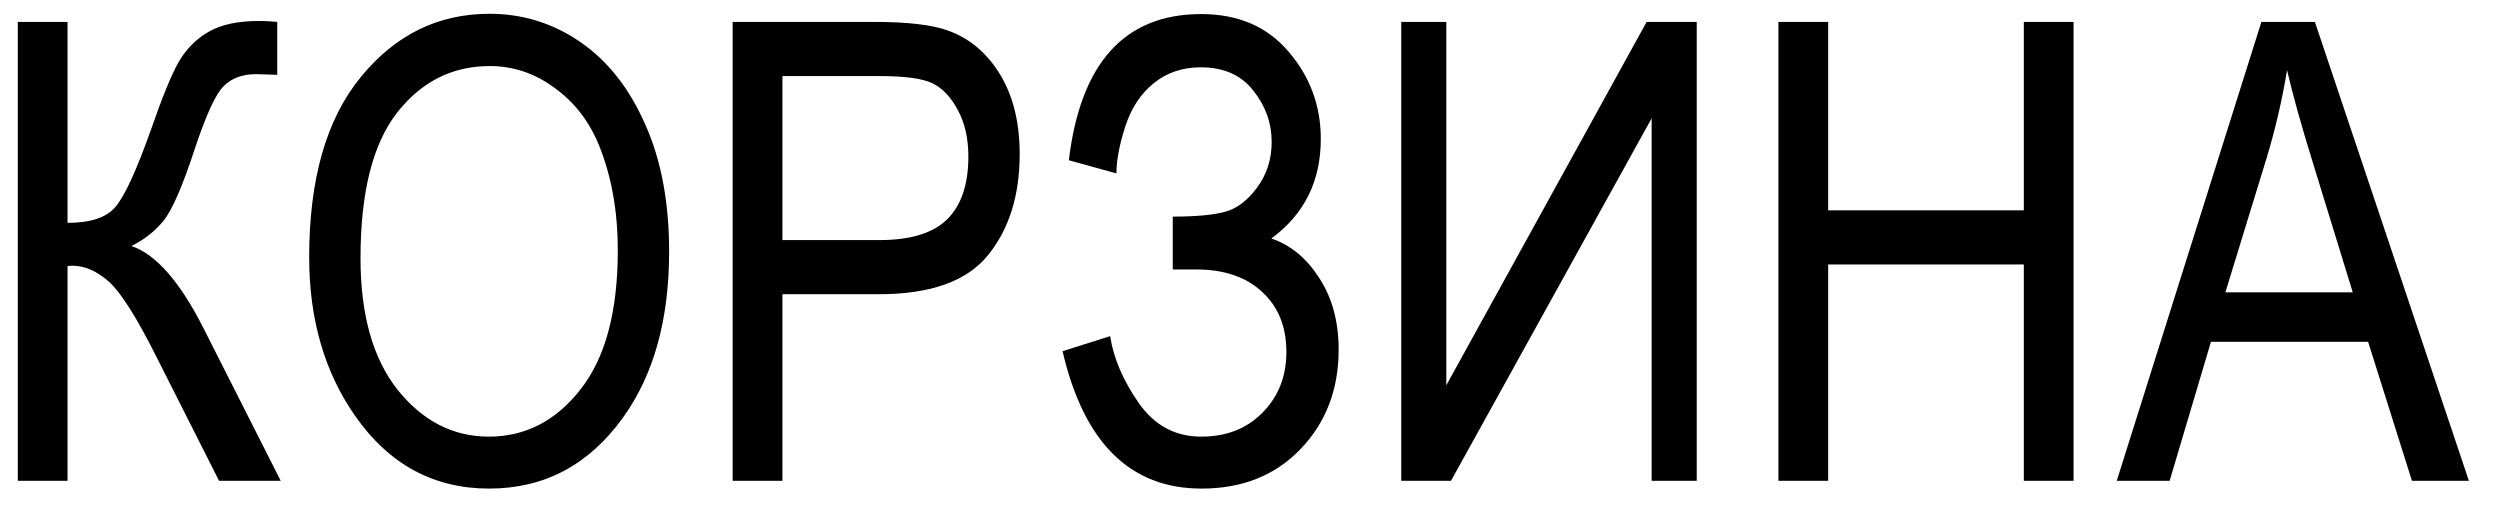 <?xml version="1.0" encoding="UTF-8"?> <svg xmlns="http://www.w3.org/2000/svg" width="78" height="16" viewBox="0 0 78 16" fill="none"> <path d="M0.555 0.684H2.107V6.953C2.824 6.953 3.322 6.787 3.602 6.455C3.888 6.123 4.259 5.316 4.715 4.033C5.06 3.037 5.346 2.337 5.574 1.934C5.809 1.53 6.118 1.217 6.502 0.996C6.893 0.768 7.417 0.654 8.074 0.654C8.263 0.654 8.455 0.664 8.65 0.684V2.334L8.338 2.324L7.986 2.314C7.563 2.314 7.228 2.438 6.98 2.686C6.733 2.926 6.434 3.574 6.082 4.629C5.698 5.807 5.369 6.562 5.096 6.895C4.829 7.22 4.497 7.48 4.1 7.676C4.861 7.93 5.61 8.783 6.346 10.234L8.758 15H6.834L4.871 11.113C4.253 9.883 3.758 9.105 3.387 8.779C3.016 8.454 2.641 8.291 2.264 8.291C2.218 8.291 2.166 8.294 2.107 8.301V15H0.555V0.684ZM9.646 8.027C9.646 5.586 10.184 3.711 11.258 2.402C12.332 1.087 13.67 0.43 15.271 0.43C16.307 0.43 17.251 0.723 18.104 1.309C18.956 1.895 19.63 2.747 20.125 3.867C20.626 4.98 20.877 6.309 20.877 7.852C20.877 9.974 20.395 11.703 19.432 13.037C18.37 14.508 16.98 15.244 15.262 15.244C13.53 15.244 12.137 14.489 11.082 12.979C10.125 11.611 9.646 9.961 9.646 8.027ZM11.248 8.057C11.248 9.821 11.635 11.191 12.41 12.168C13.191 13.138 14.139 13.623 15.252 13.623C16.391 13.623 17.345 13.132 18.113 12.148C18.888 11.165 19.275 9.72 19.275 7.812C19.275 6.582 19.077 5.482 18.68 4.512C18.374 3.77 17.912 3.177 17.293 2.734C16.681 2.285 16.01 2.061 15.281 2.061C14.109 2.061 13.143 2.549 12.381 3.525C11.626 4.502 11.248 6.012 11.248 8.057ZM22.859 15V0.684H27.283C28.325 0.684 29.093 0.775 29.588 0.957C30.265 1.204 30.805 1.663 31.209 2.334C31.613 3.005 31.814 3.828 31.814 4.805C31.814 6.094 31.486 7.145 30.828 7.959C30.171 8.773 29.035 9.18 27.42 9.18H24.412V15H22.859ZM24.412 7.49H27.449C28.406 7.49 29.106 7.275 29.549 6.846C29.991 6.41 30.213 5.755 30.213 4.883C30.213 4.316 30.102 3.831 29.881 3.428C29.666 3.024 29.402 2.747 29.09 2.598C28.784 2.448 28.227 2.373 27.42 2.373H24.412V7.49ZM33.152 10.957L34.637 10.488C34.741 11.172 35.037 11.865 35.525 12.568C36.014 13.271 36.665 13.623 37.478 13.623C38.266 13.623 38.904 13.372 39.393 12.871C39.887 12.37 40.135 11.742 40.135 10.986C40.135 10.192 39.881 9.564 39.373 9.102C38.872 8.639 38.191 8.408 37.332 8.408H36.59V6.758C37.306 6.758 37.846 6.709 38.211 6.611C38.582 6.514 38.917 6.263 39.217 5.859C39.523 5.449 39.676 4.971 39.676 4.424C39.676 3.838 39.484 3.304 39.1 2.822C38.722 2.34 38.175 2.1 37.459 2.1C36.893 2.1 36.404 2.266 35.994 2.598C35.59 2.923 35.294 3.376 35.105 3.955C34.923 4.528 34.832 5.013 34.832 5.41L33.348 5C33.712 1.96 35.089 0.439 37.478 0.439C38.631 0.439 39.539 0.83 40.203 1.611C40.874 2.393 41.209 3.301 41.209 4.336C41.209 5.651 40.695 6.686 39.666 7.441C40.265 7.643 40.763 8.053 41.16 8.672C41.564 9.29 41.766 10.036 41.766 10.908C41.766 12.152 41.368 13.187 40.574 14.014C39.786 14.834 38.758 15.244 37.488 15.244C35.262 15.244 33.816 13.815 33.152 10.957ZM43.719 0.684H45.125V12.021L51.375 0.684H52.938V15H51.531V3.691L45.272 15H43.719V0.684ZM55.486 15V0.684H57.039V6.562H63.143V0.684H64.695V15H63.143V8.252H57.039V15H55.486ZM66.043 15L70.555 0.684H72.225L77.029 15H75.252L73.885 10.664H68.982L67.693 15H66.043ZM69.432 9.121H73.406L72.186 5.156C71.808 3.939 71.531 2.949 71.356 2.188C71.206 3.105 70.994 4.017 70.721 4.922L69.432 9.121Z" fill="black"></path> </svg> 